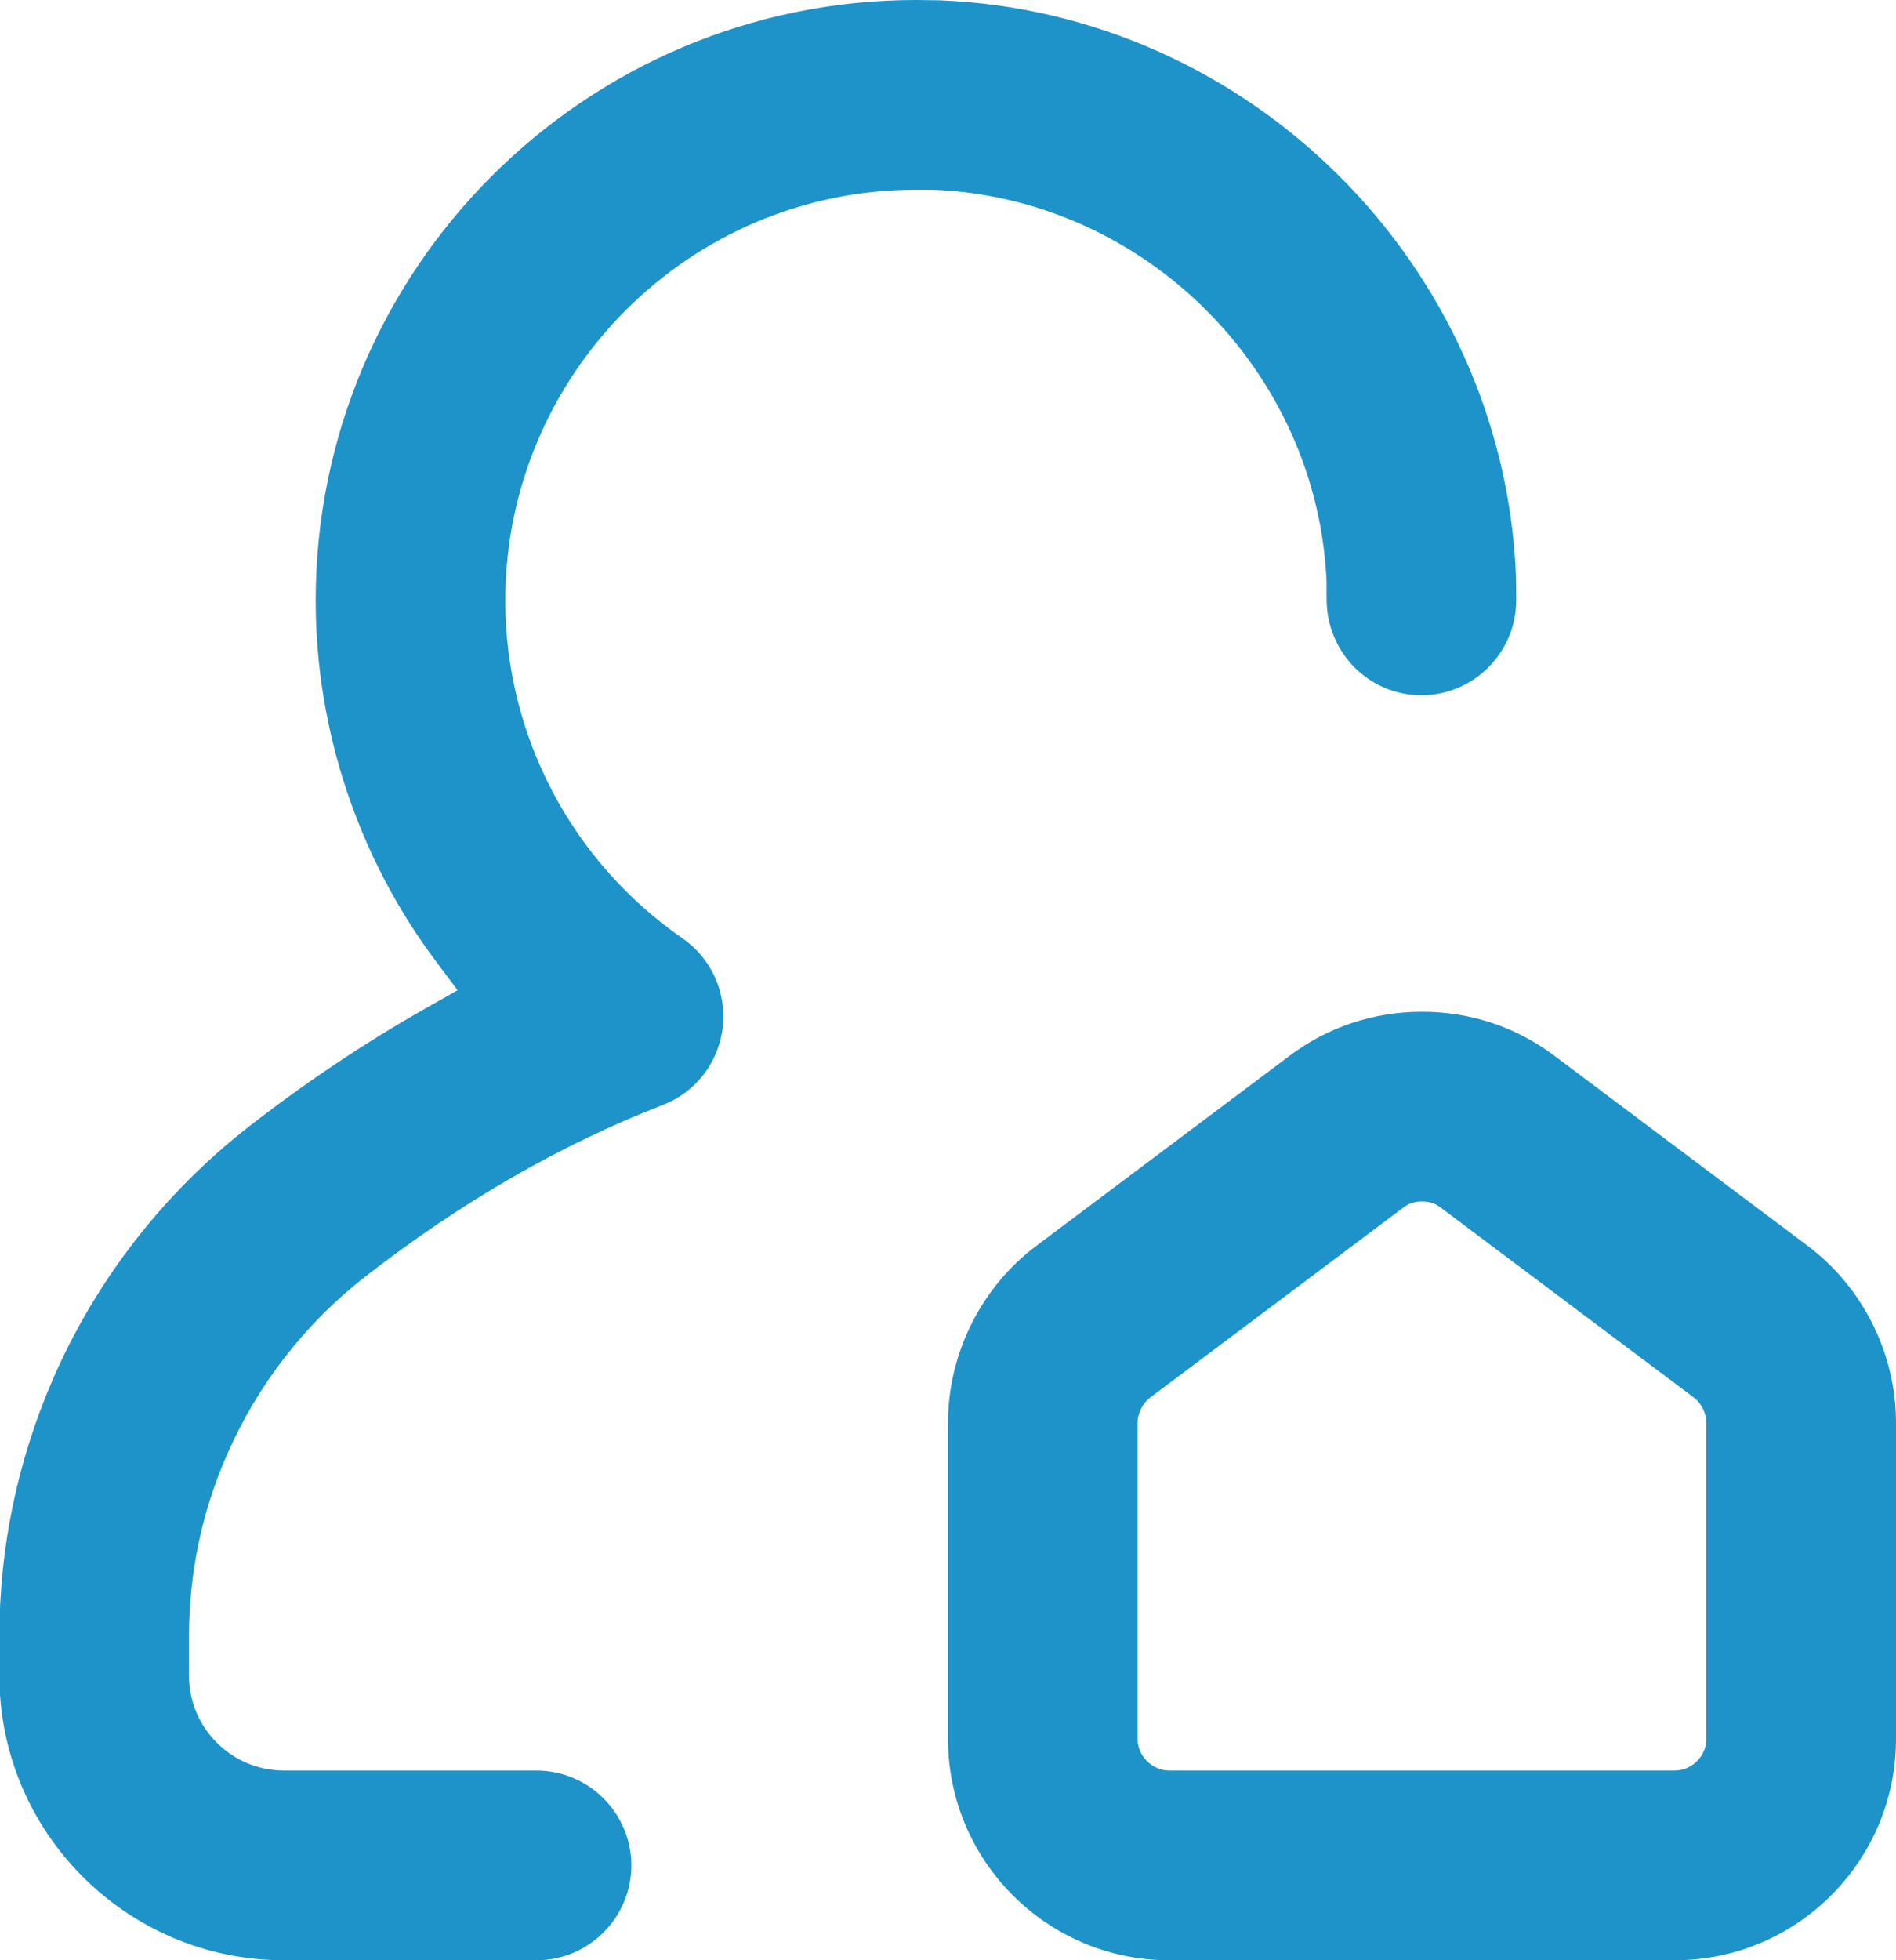 <?xml version="1.0" encoding="UTF-8"?> <svg xmlns="http://www.w3.org/2000/svg" width="60" height="62" viewBox="0 0 60 62" fill="none"><g clip-path="url(#clip0_1443_2168)"><path d="M37 62H53C56.86 62 60 58.86 60 55V45C60 42.81 58.95 40.71 57.2 39.4L49.2 33.4C47.98 32.48 46.53 32 45 32C43.47 32 42.02 32.48 40.8 33.4L32.8 39.4C31.05 40.71 30 42.81 30 45V55C30 58.86 33.14 62 37 62ZM36 45C36 44.7 36.16 44.38 36.4 44.2L44.4 38.2C44.58 38.06 44.77 38 45 38C45.23 38 45.42 38.06 45.6 38.2L53.6 44.2C53.84 44.38 54 44.7 54 45V55C54 55.54 53.54 56 53 56H37C36.46 56 36 55.54 36 55V45Z" fill="#1D93CA"></path><path d="M29 6C29.171 6 29.34 6 29.511 6C36.211 6.26 41.691 11.71 41.98 18.4C41.98 18.58 41.98 18.76 41.98 18.94C41.98 20.65 43.331 21.99 44.98 21.99C46.63 21.99 47.98 20.64 47.98 18.99C47.98 18.71 47.98 18.44 47.971 18.15C47.541 8.36 39.531 0.39 29.73 0.01C29.48 0.01 29.241 0 28.991 0C18.511 0 9.99 8.52 9.99 19C9.99 23.09 11.341 27.14 13.8 30.41L14.48 31.32L13.491 31.88C11.581 32.96 9.69 34.22 7.88 35.63C5.18 37.73 3.03 40.5 1.67 43.63C0.55 46.22 -0.02 48.96 -0.02 51.77V53C-0.02 57.96 4.02 62 8.98 62H16.98C18.631 62 19.98 60.65 19.98 59C19.98 57.35 18.631 56 16.98 56H8.98C7.33 56 5.98 54.65 5.98 53V51.77C5.98 49.78 6.38 47.84 7.18 46.02C8.14 43.81 9.66 41.85 11.57 40.37C14.591 38.02 17.75 36.2 20.971 34.95C22.011 34.55 22.741 33.61 22.87 32.5C23 31.39 22.511 30.31 21.601 29.68C18.09 27.25 15.991 23.26 15.991 19C15.991 11.83 21.82 6 28.991 6H29Z" fill="#1D93CA"></path></g><defs><clipPath id="clip0_1443_2168"><rect width="60" height="62" fill="white"></rect></clipPath></defs></svg> 